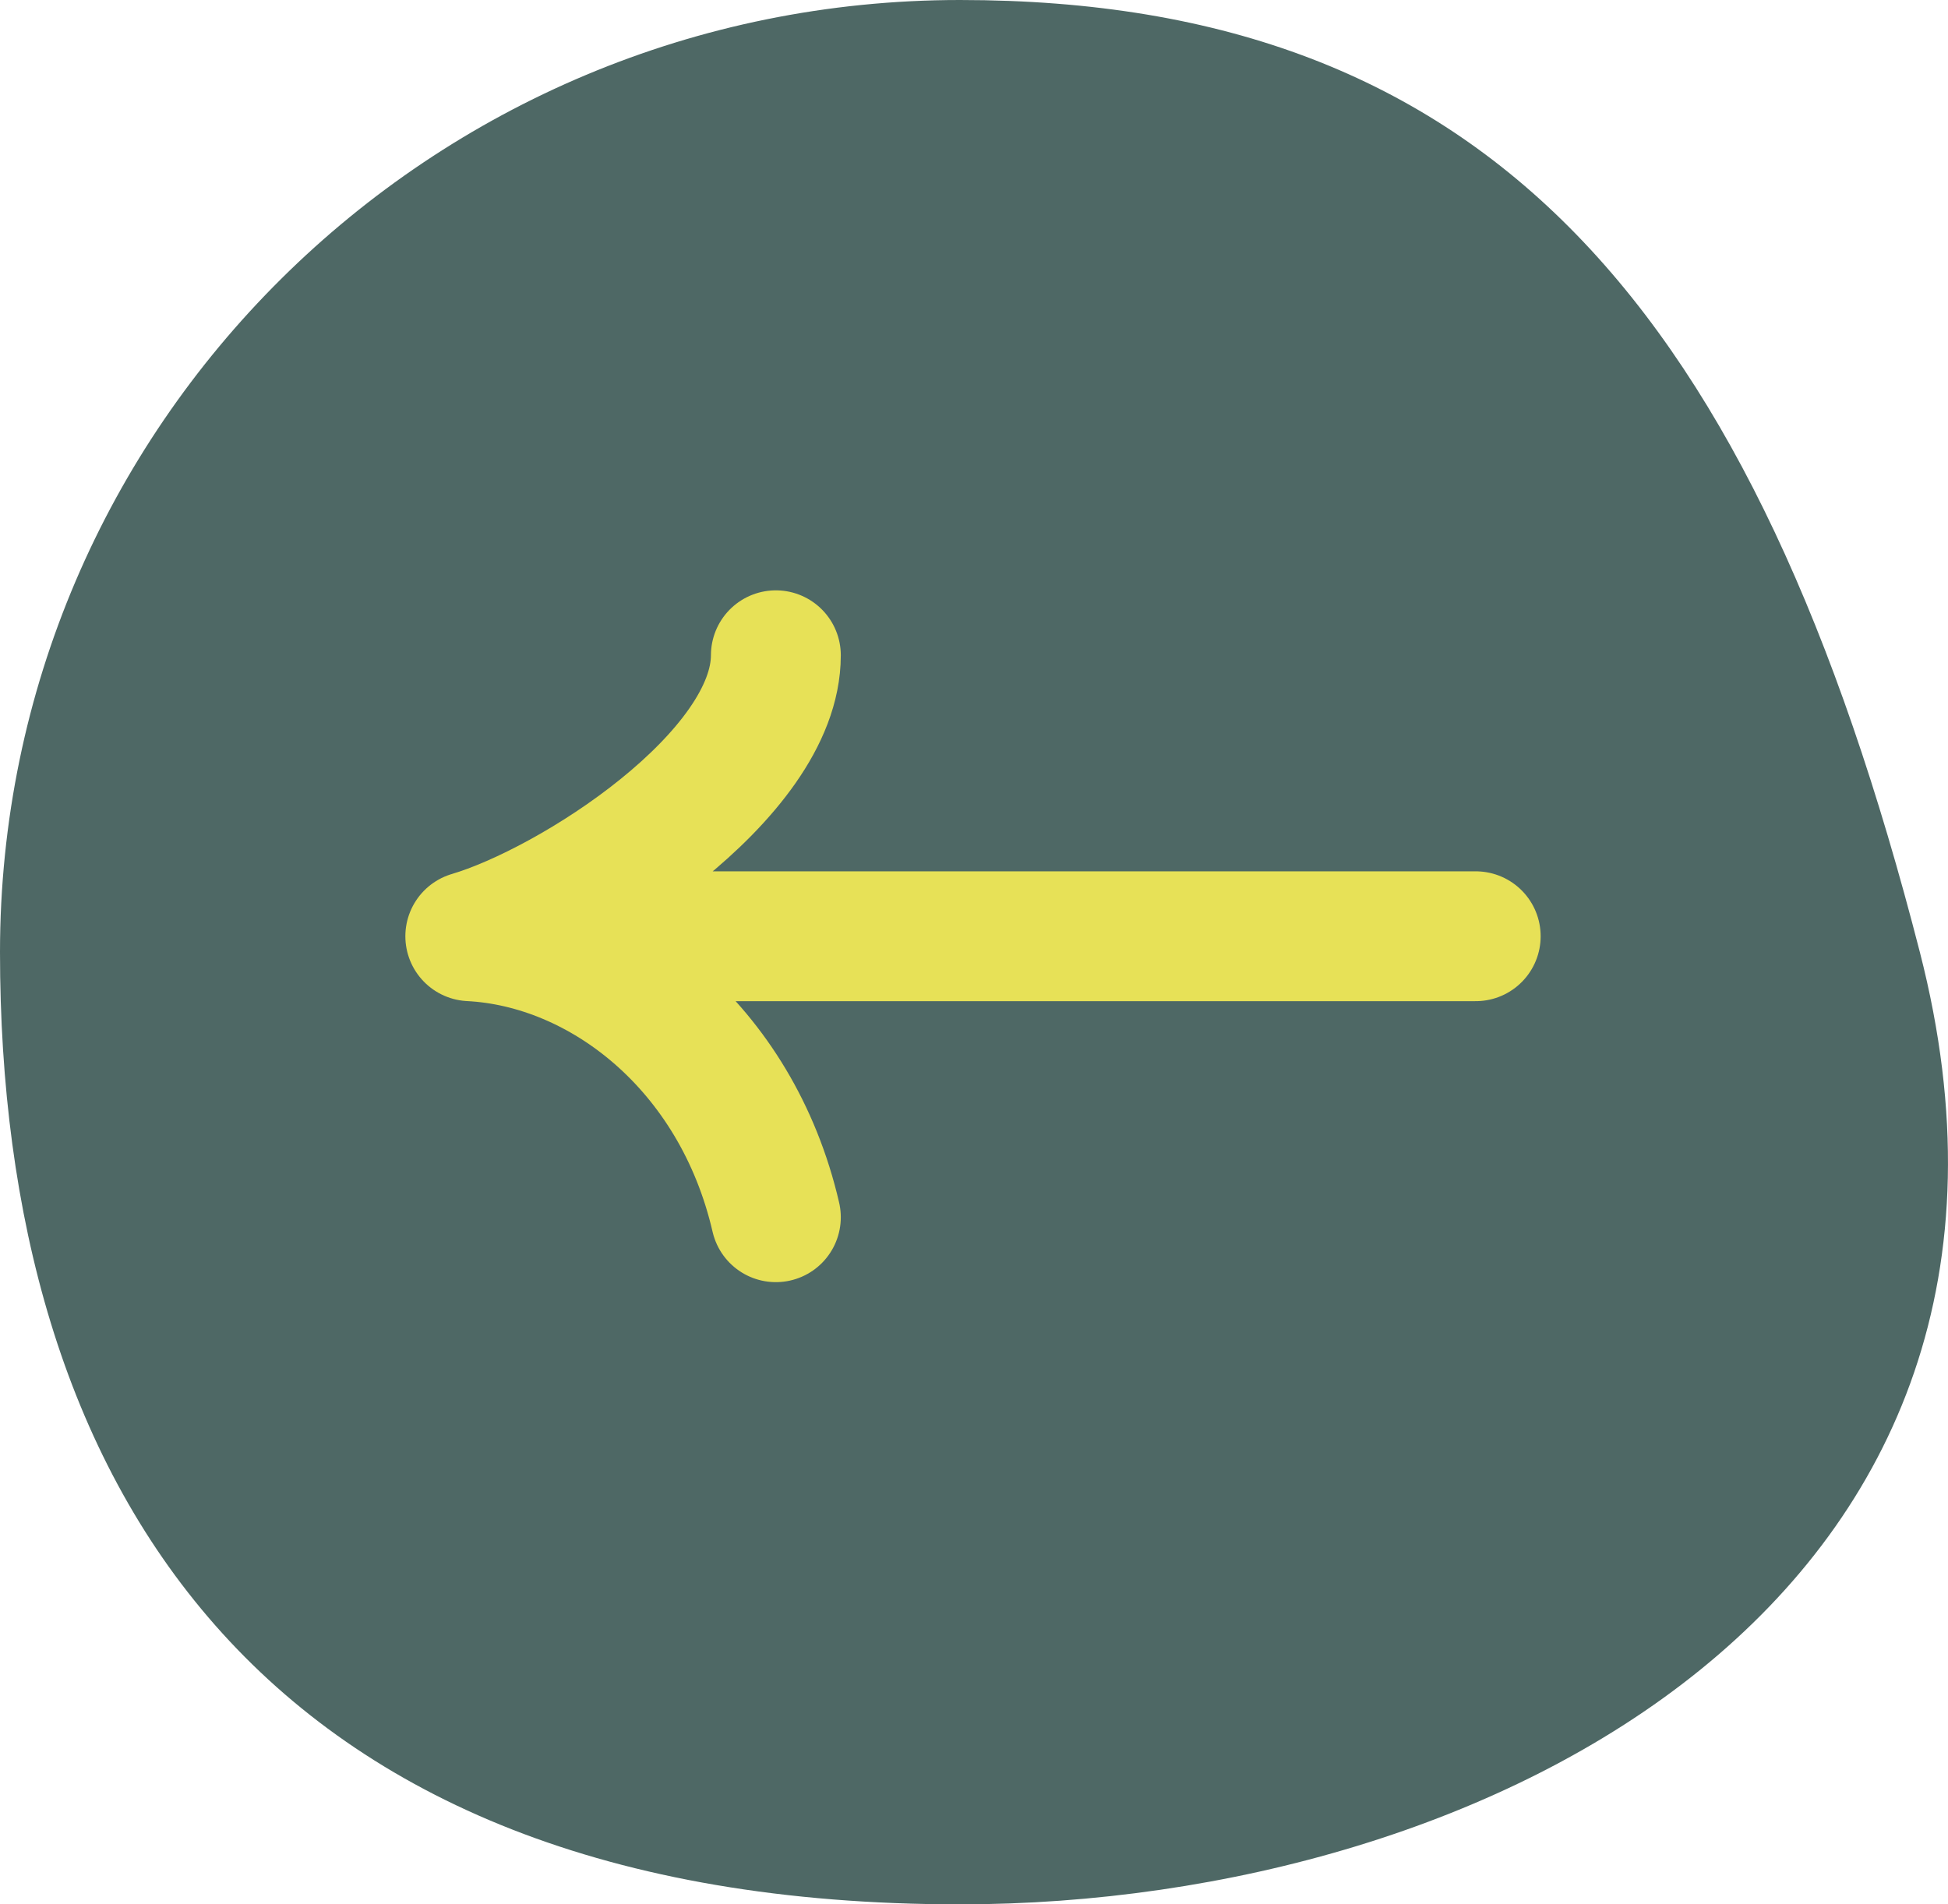 <?xml version="1.0" encoding="UTF-8"?> <svg xmlns="http://www.w3.org/2000/svg" width="45" height="44" viewBox="0 0 45 44" fill="none"> <path d="M9.43895e-06 22C1.26256e-05 9.85 9.928 1.42285e-06 22.175 4.63486e-06C34.422 7.84688e-06 40.532 7.139 44.35 22C48.169 36.861 34.422 44 22.175 44C5.874 44 6.25232e-06 34.15 9.43895e-06 22Z" fill="#4E6865"></path> <path d="M10.864 21.632L34.09 21.632M10.864 21.632C13.901 21.787 17.012 24.183 17.923 28.124M10.864 21.632C13.217 20.937 17.923 17.923 17.923 15.14" stroke="#E7E157" stroke-width="3" stroke-linecap="round" stroke-linejoin="round"></path> </svg> 